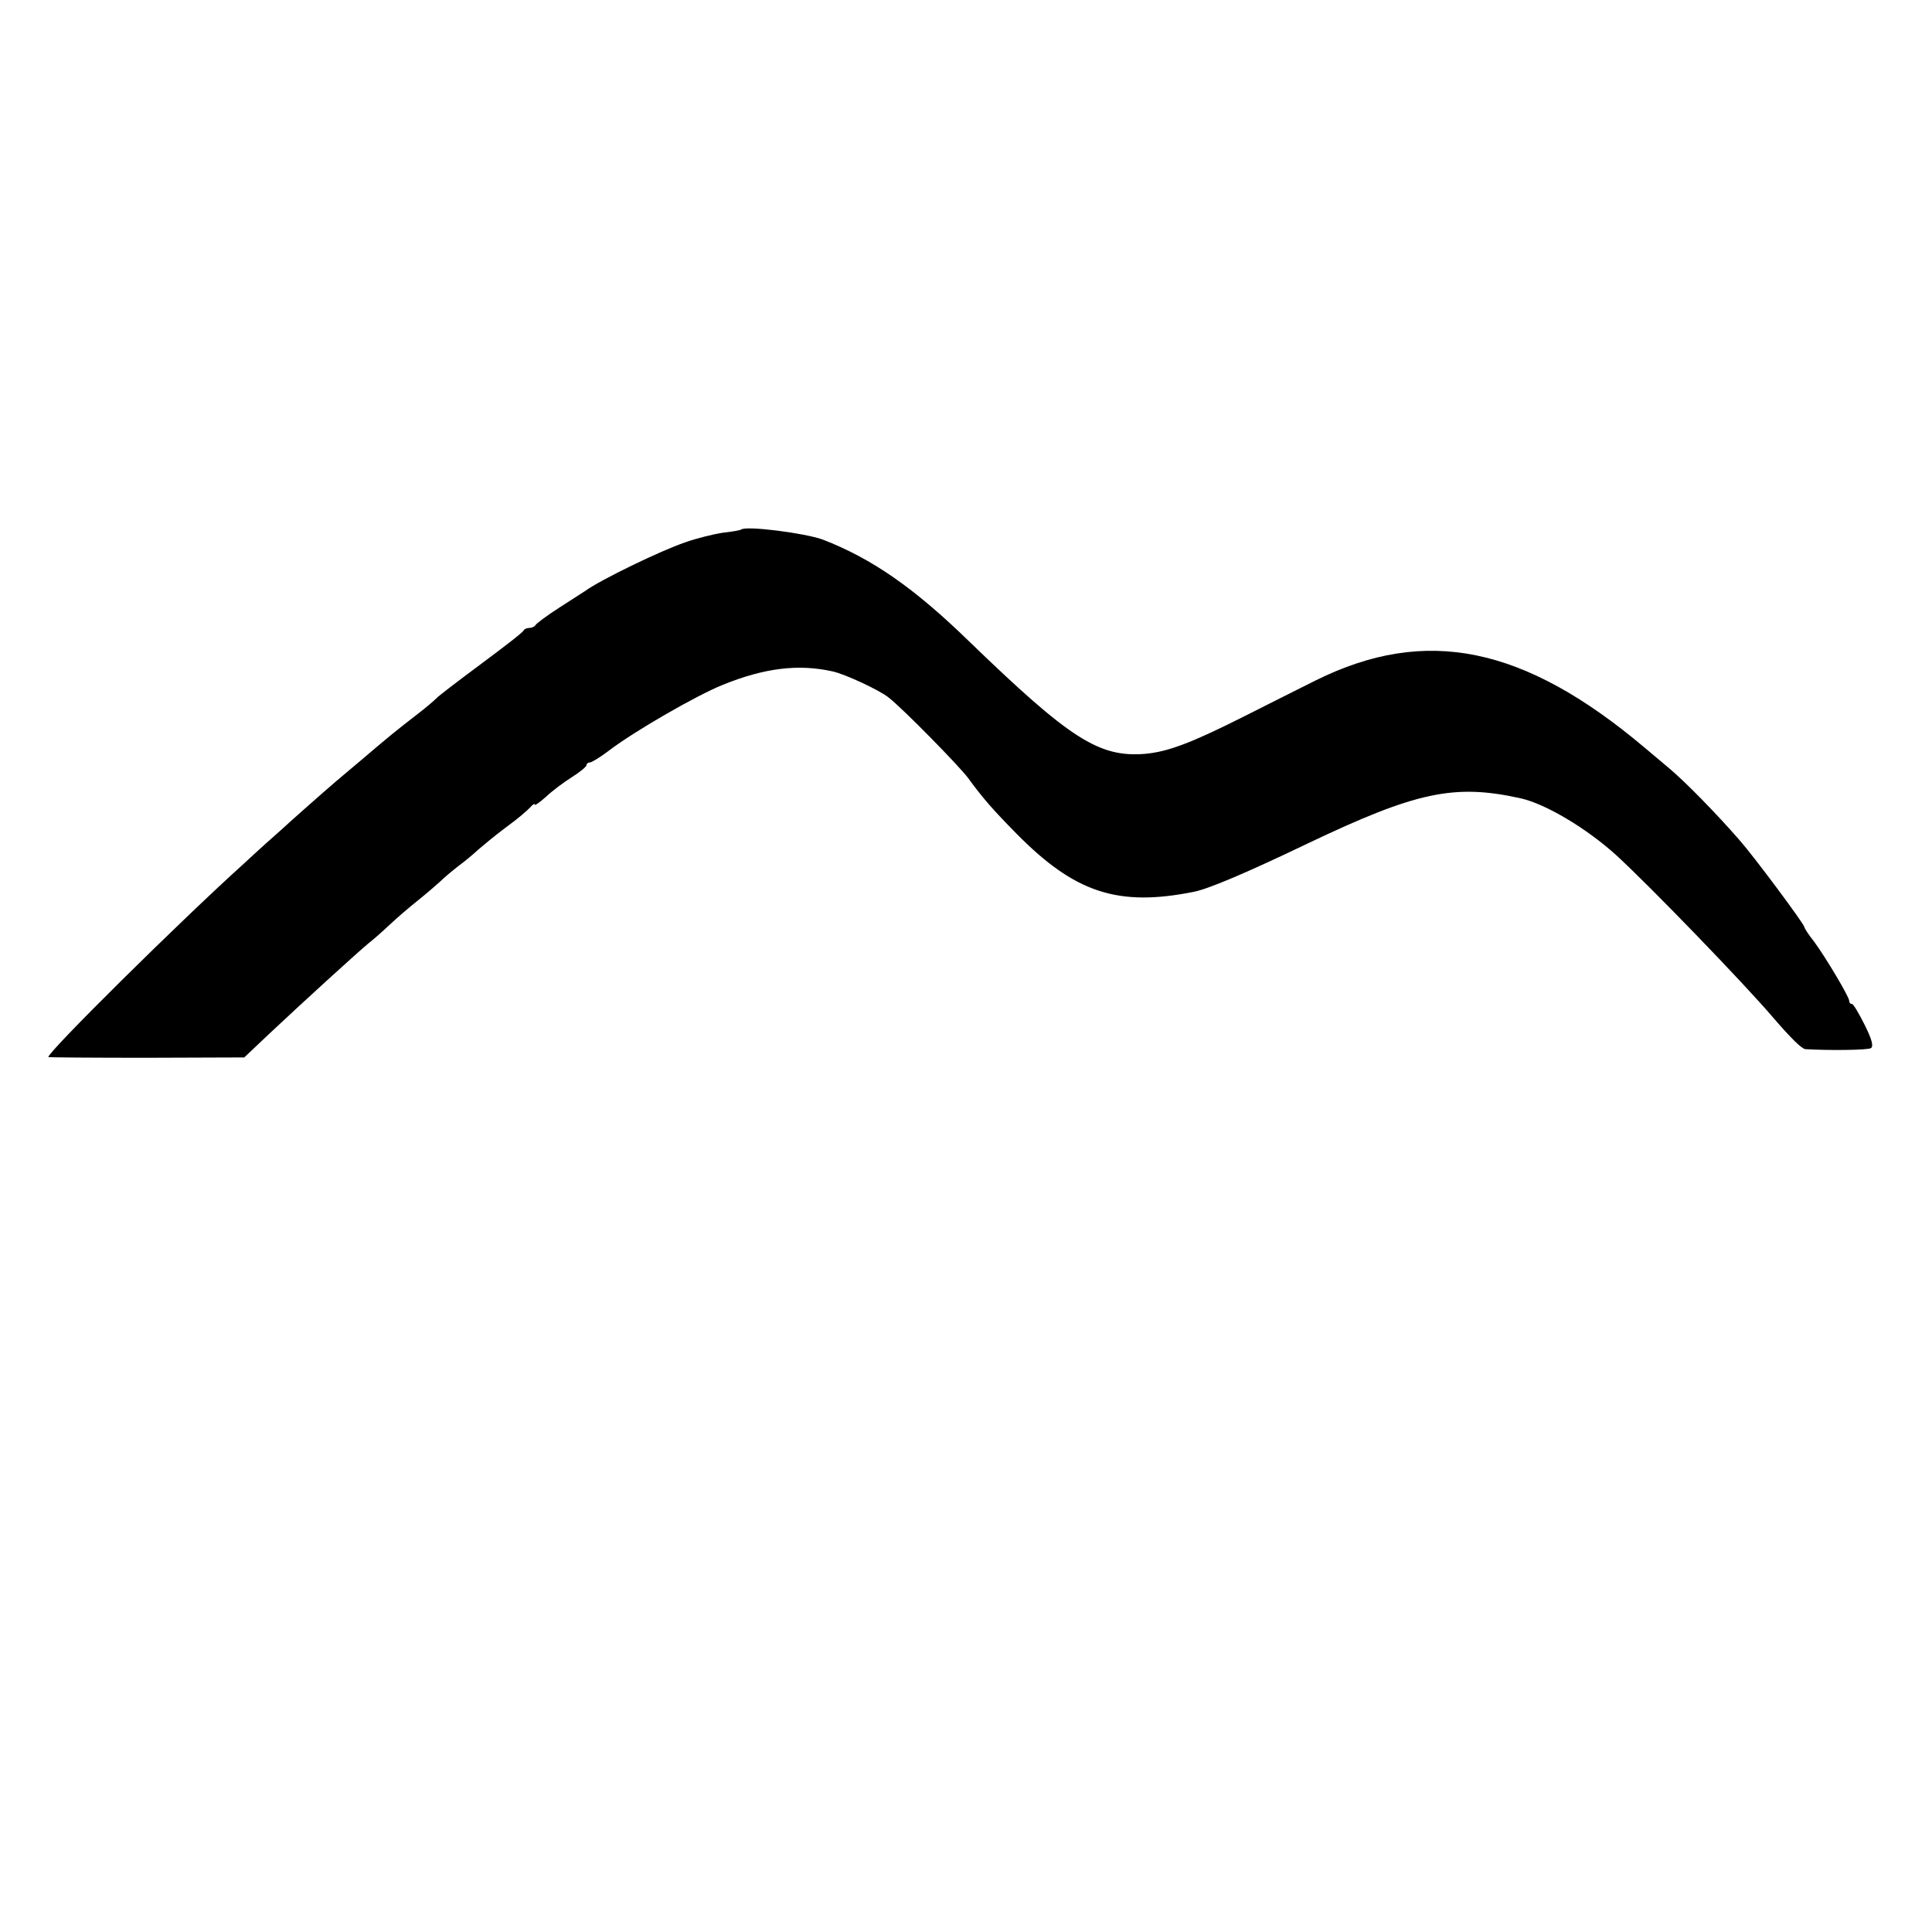 <?xml version="1.0" standalone="no"?>
<!DOCTYPE svg PUBLIC "-//W3C//DTD SVG 20010904//EN"
 "http://www.w3.org/TR/2001/REC-SVG-20010904/DTD/svg10.dtd">
<svg version="1.0" xmlns="http://www.w3.org/2000/svg"
 width="560pt" height="560pt" viewBox="0 0 560 560"
 preserveAspectRatio="xMidYMid meet">
<g transform="translate(0,560) scale(0.1,-0.1)"
fill="#000000" stroke="none">
<path d="M2148 4065 c-2 -2 -25 -6 -52 -9 -27 -4 -76 -16 -110 -28 -73 -25
-246 -109 -290 -141 -6 -4 -40 -26 -76 -49 -36 -23 -66 -46 -68 -50 -2 -4 -10
-8 -17 -8 -7 0 -15 -3 -17 -7 -1 -5 -57 -48 -123 -97 -66 -49 -125 -94 -130
-100 -6 -6 -30 -27 -55 -46 -67 -52 -77 -60 -164 -134 -26 -22 -58 -49 -70
-59 -33 -28 -137 -120 -165 -146 -14 -12 -62 -55 -105 -95 -185 -167 -566
-544 -566 -560 0 -1 128 -2 284 -2 l284 1 74 70 c98 92 245 226 284 259 18 14
47 40 65 57 19 18 54 48 79 68 25 20 54 45 66 56 11 11 35 31 53 45 18 13 44
35 58 48 14 12 50 42 81 65 32 23 62 49 69 57 7 8 13 12 13 8 0 -4 14 6 32 22
18 17 51 42 75 57 24 15 43 31 43 35 0 4 4 8 10 8 5 0 31 16 56 35 72 55 252
159 329 190 121 49 219 61 318 39 34 -7 136 -54 163 -76 41 -32 203 -197 230
-233 43 -59 73 -93 139 -160 170 -173 295 -214 515 -170 42 8 155 56 330 140
315 150 425 174 618 131 72 -16 191 -87 277 -165 97 -89 369 -370 455 -471 49
-57 82 -90 93 -91 66 -4 181 -3 190 3 8 5 3 25 -18 67 -17 34 -33 61 -37 61
-5 0 -8 4 -8 9 0 12 -70 129 -102 172 -16 20 -28 39 -28 42 0 8 -144 202 -188
252 -67 77 -158 170 -206 210 -26 22 -57 48 -69 58 -350 295 -634 353 -953
195 -38 -19 -132 -66 -209 -105 -153 -77 -220 -102 -286 -108 -134 -11 -218
44 -509 325 -160 156 -283 241 -425 296 -52 19 -224 41 -237 29z"/>
</g>
</svg>
